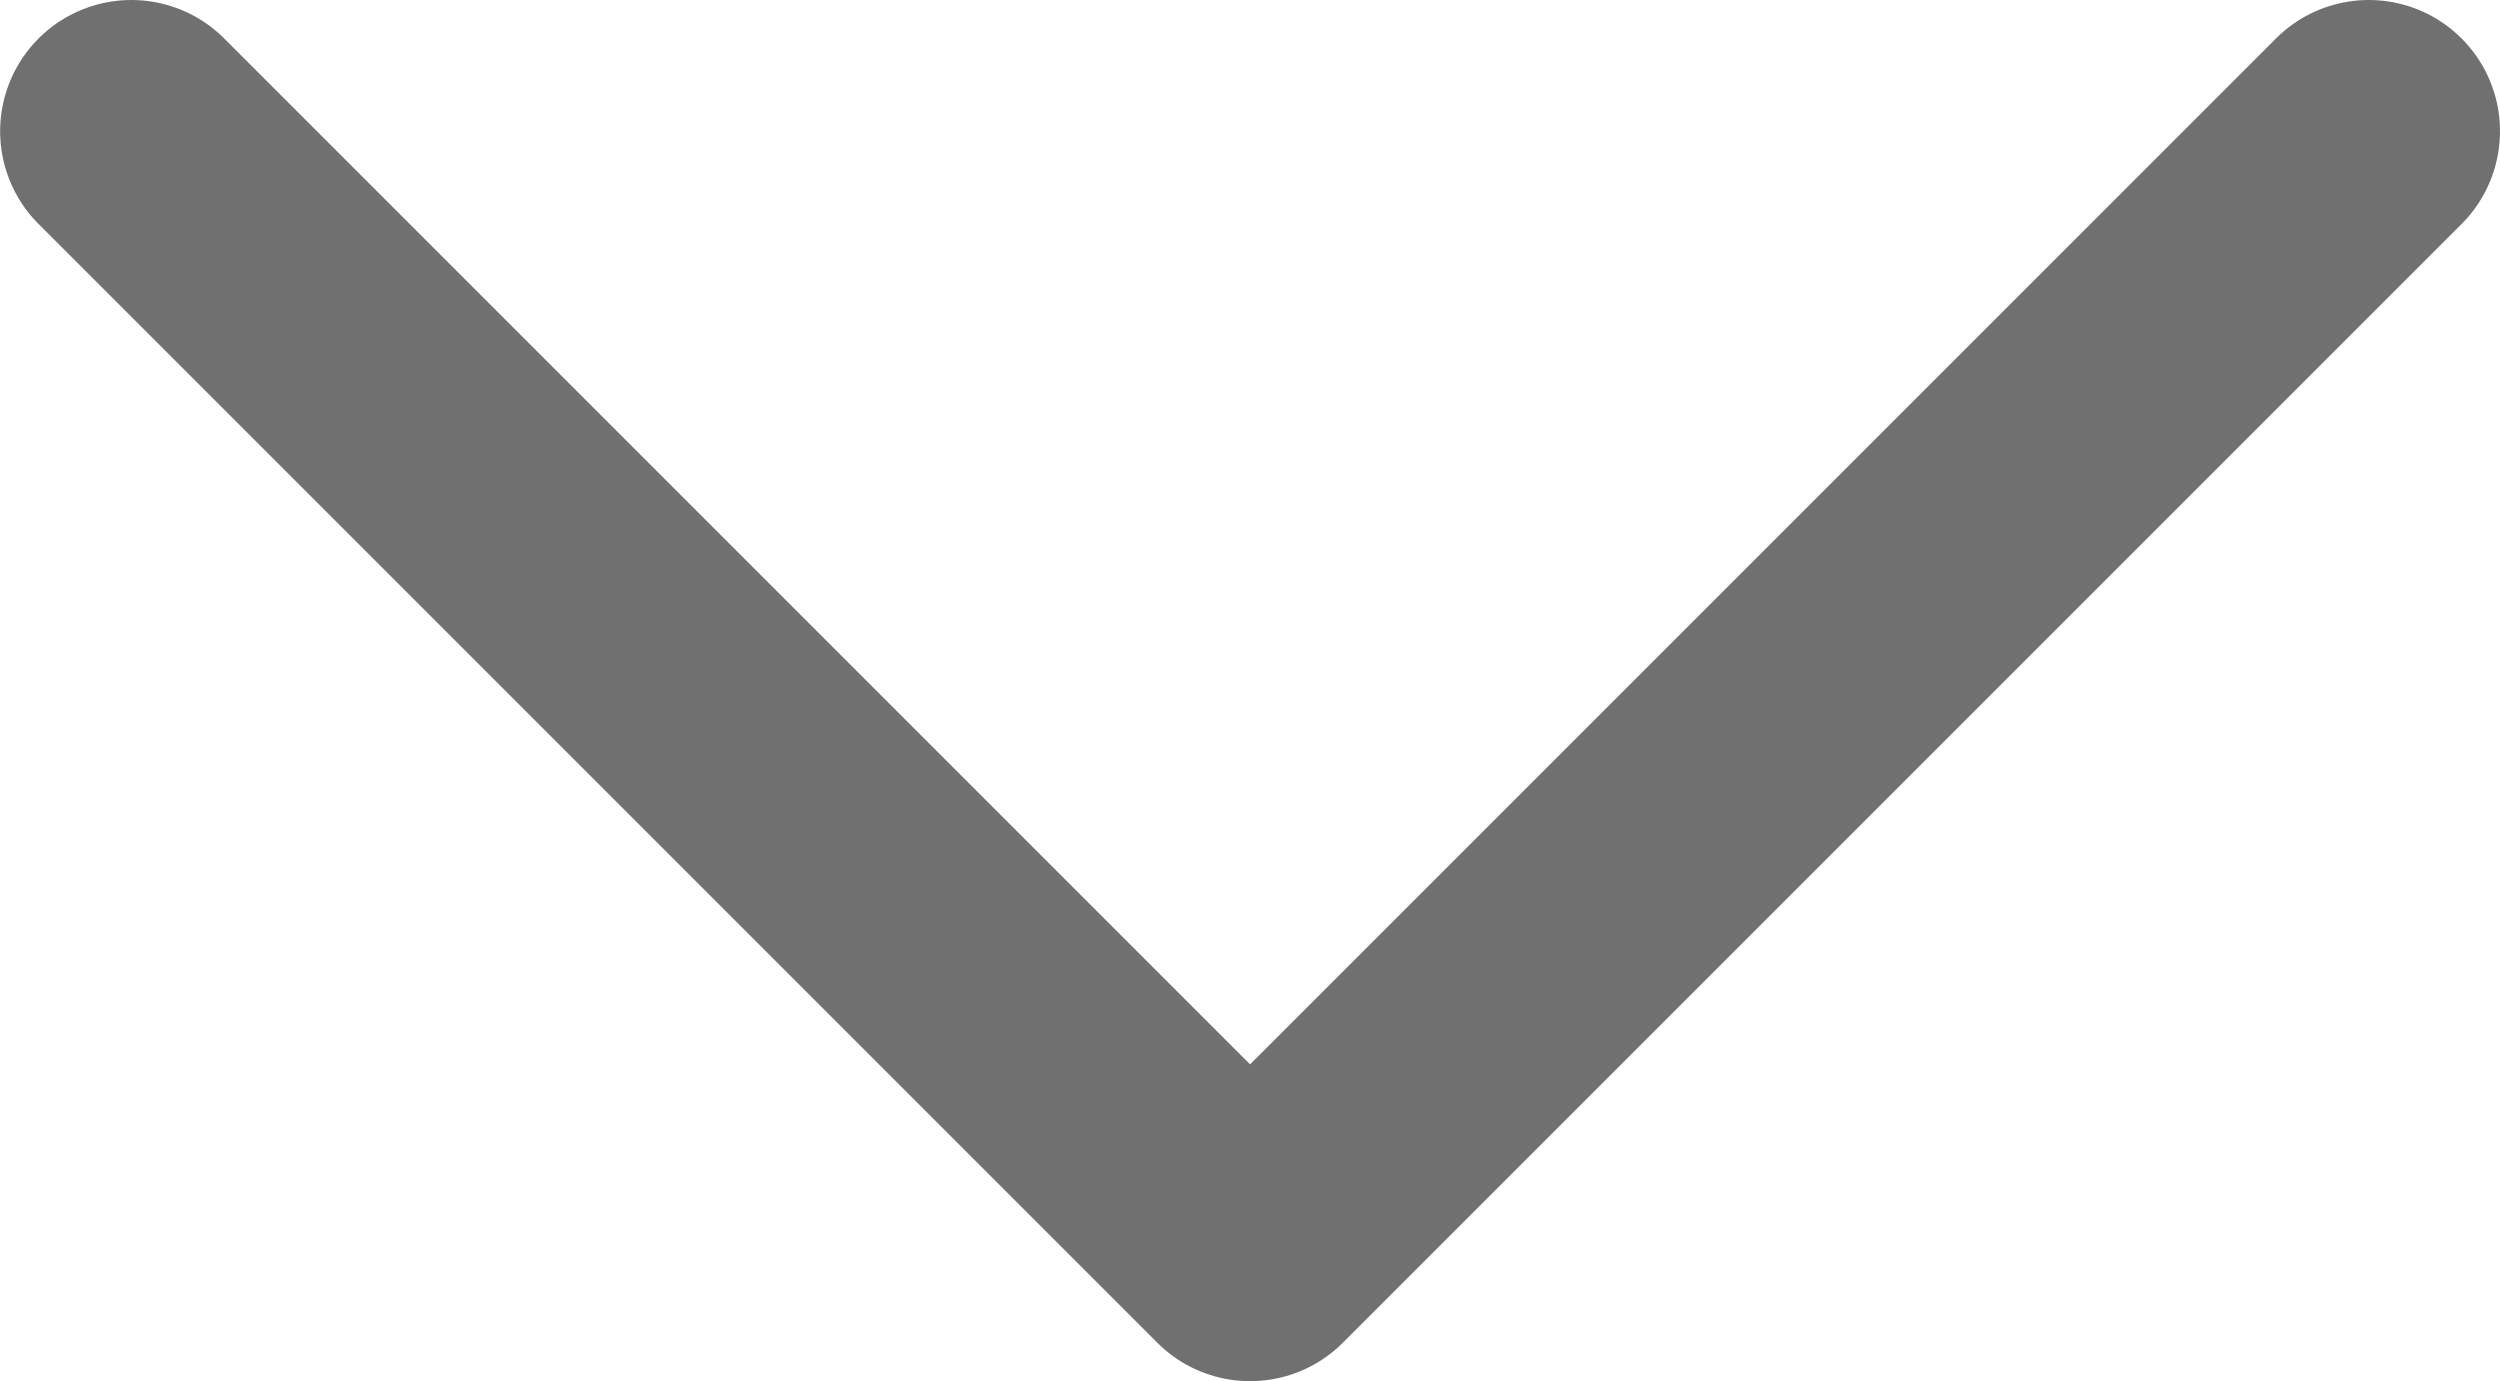 <svg xmlns="http://www.w3.org/2000/svg" width="19.051" height="10.525" viewBox="0 0 19.051 10.525"><path d="M278.844,361.333l8.525,8.525-8.525,8.525" transform="translate(379.384 -277.844) rotate(90)" fill="none" stroke="#707070" stroke-linecap="round" stroke-linejoin="round" stroke-width="2"/></svg>